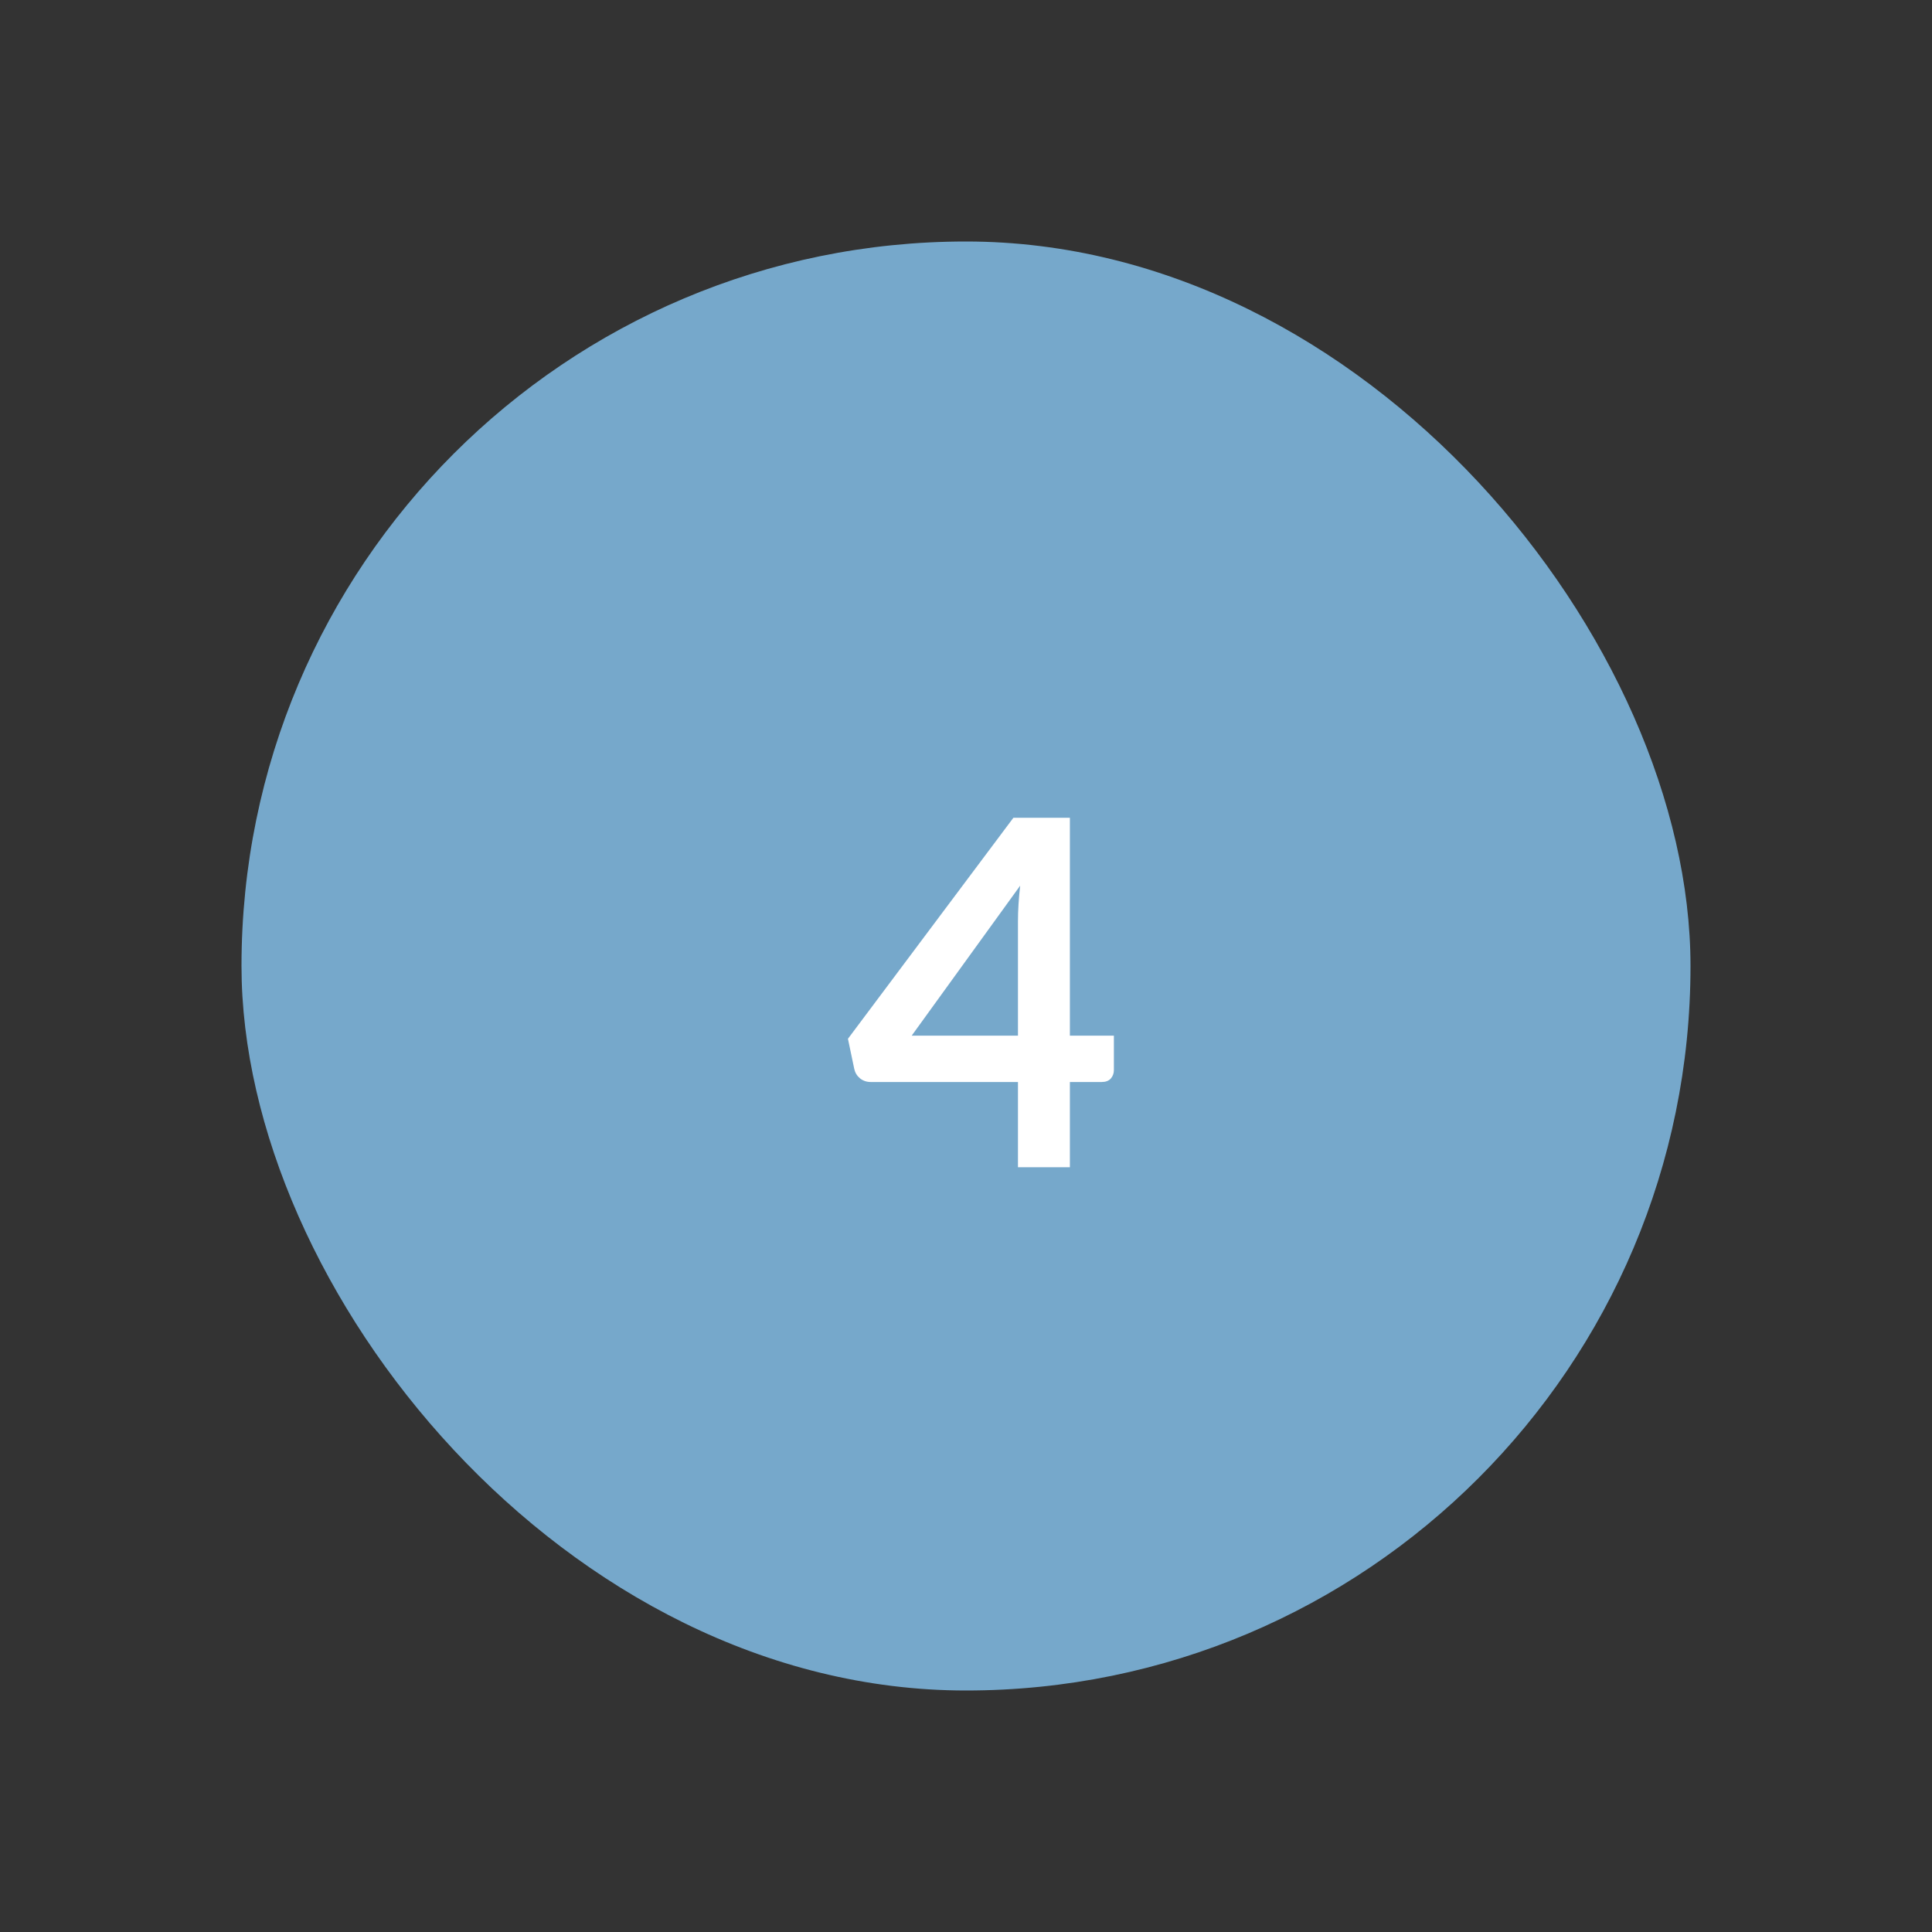 <svg width="48" height="48" viewBox="0 0 48 48" fill="none" xmlns="http://www.w3.org/2000/svg">
<rect x="0" y="0" width="48" height="48" fill="#333333" stroke="none"/>
<rect x="6" y="6" width="36" height="36" rx="18" fill="#76A8CB"/>
<path d="M25.291 25.73V22.892C25.291 22.624 25.309 22.328 25.346 22.004L22.651 25.73H25.291ZM27.674 25.73V26.588C27.674 26.668 27.648 26.738 27.596 26.798C27.544 26.854 27.47 26.882 27.373 26.882H26.581V29H25.291V26.882H21.631C21.532 26.882 21.444 26.852 21.367 26.792C21.291 26.728 21.244 26.65 21.224 26.558L21.067 25.808L25.177 20.318H26.581V25.73H27.674Z" fill="white"/>
</svg>
